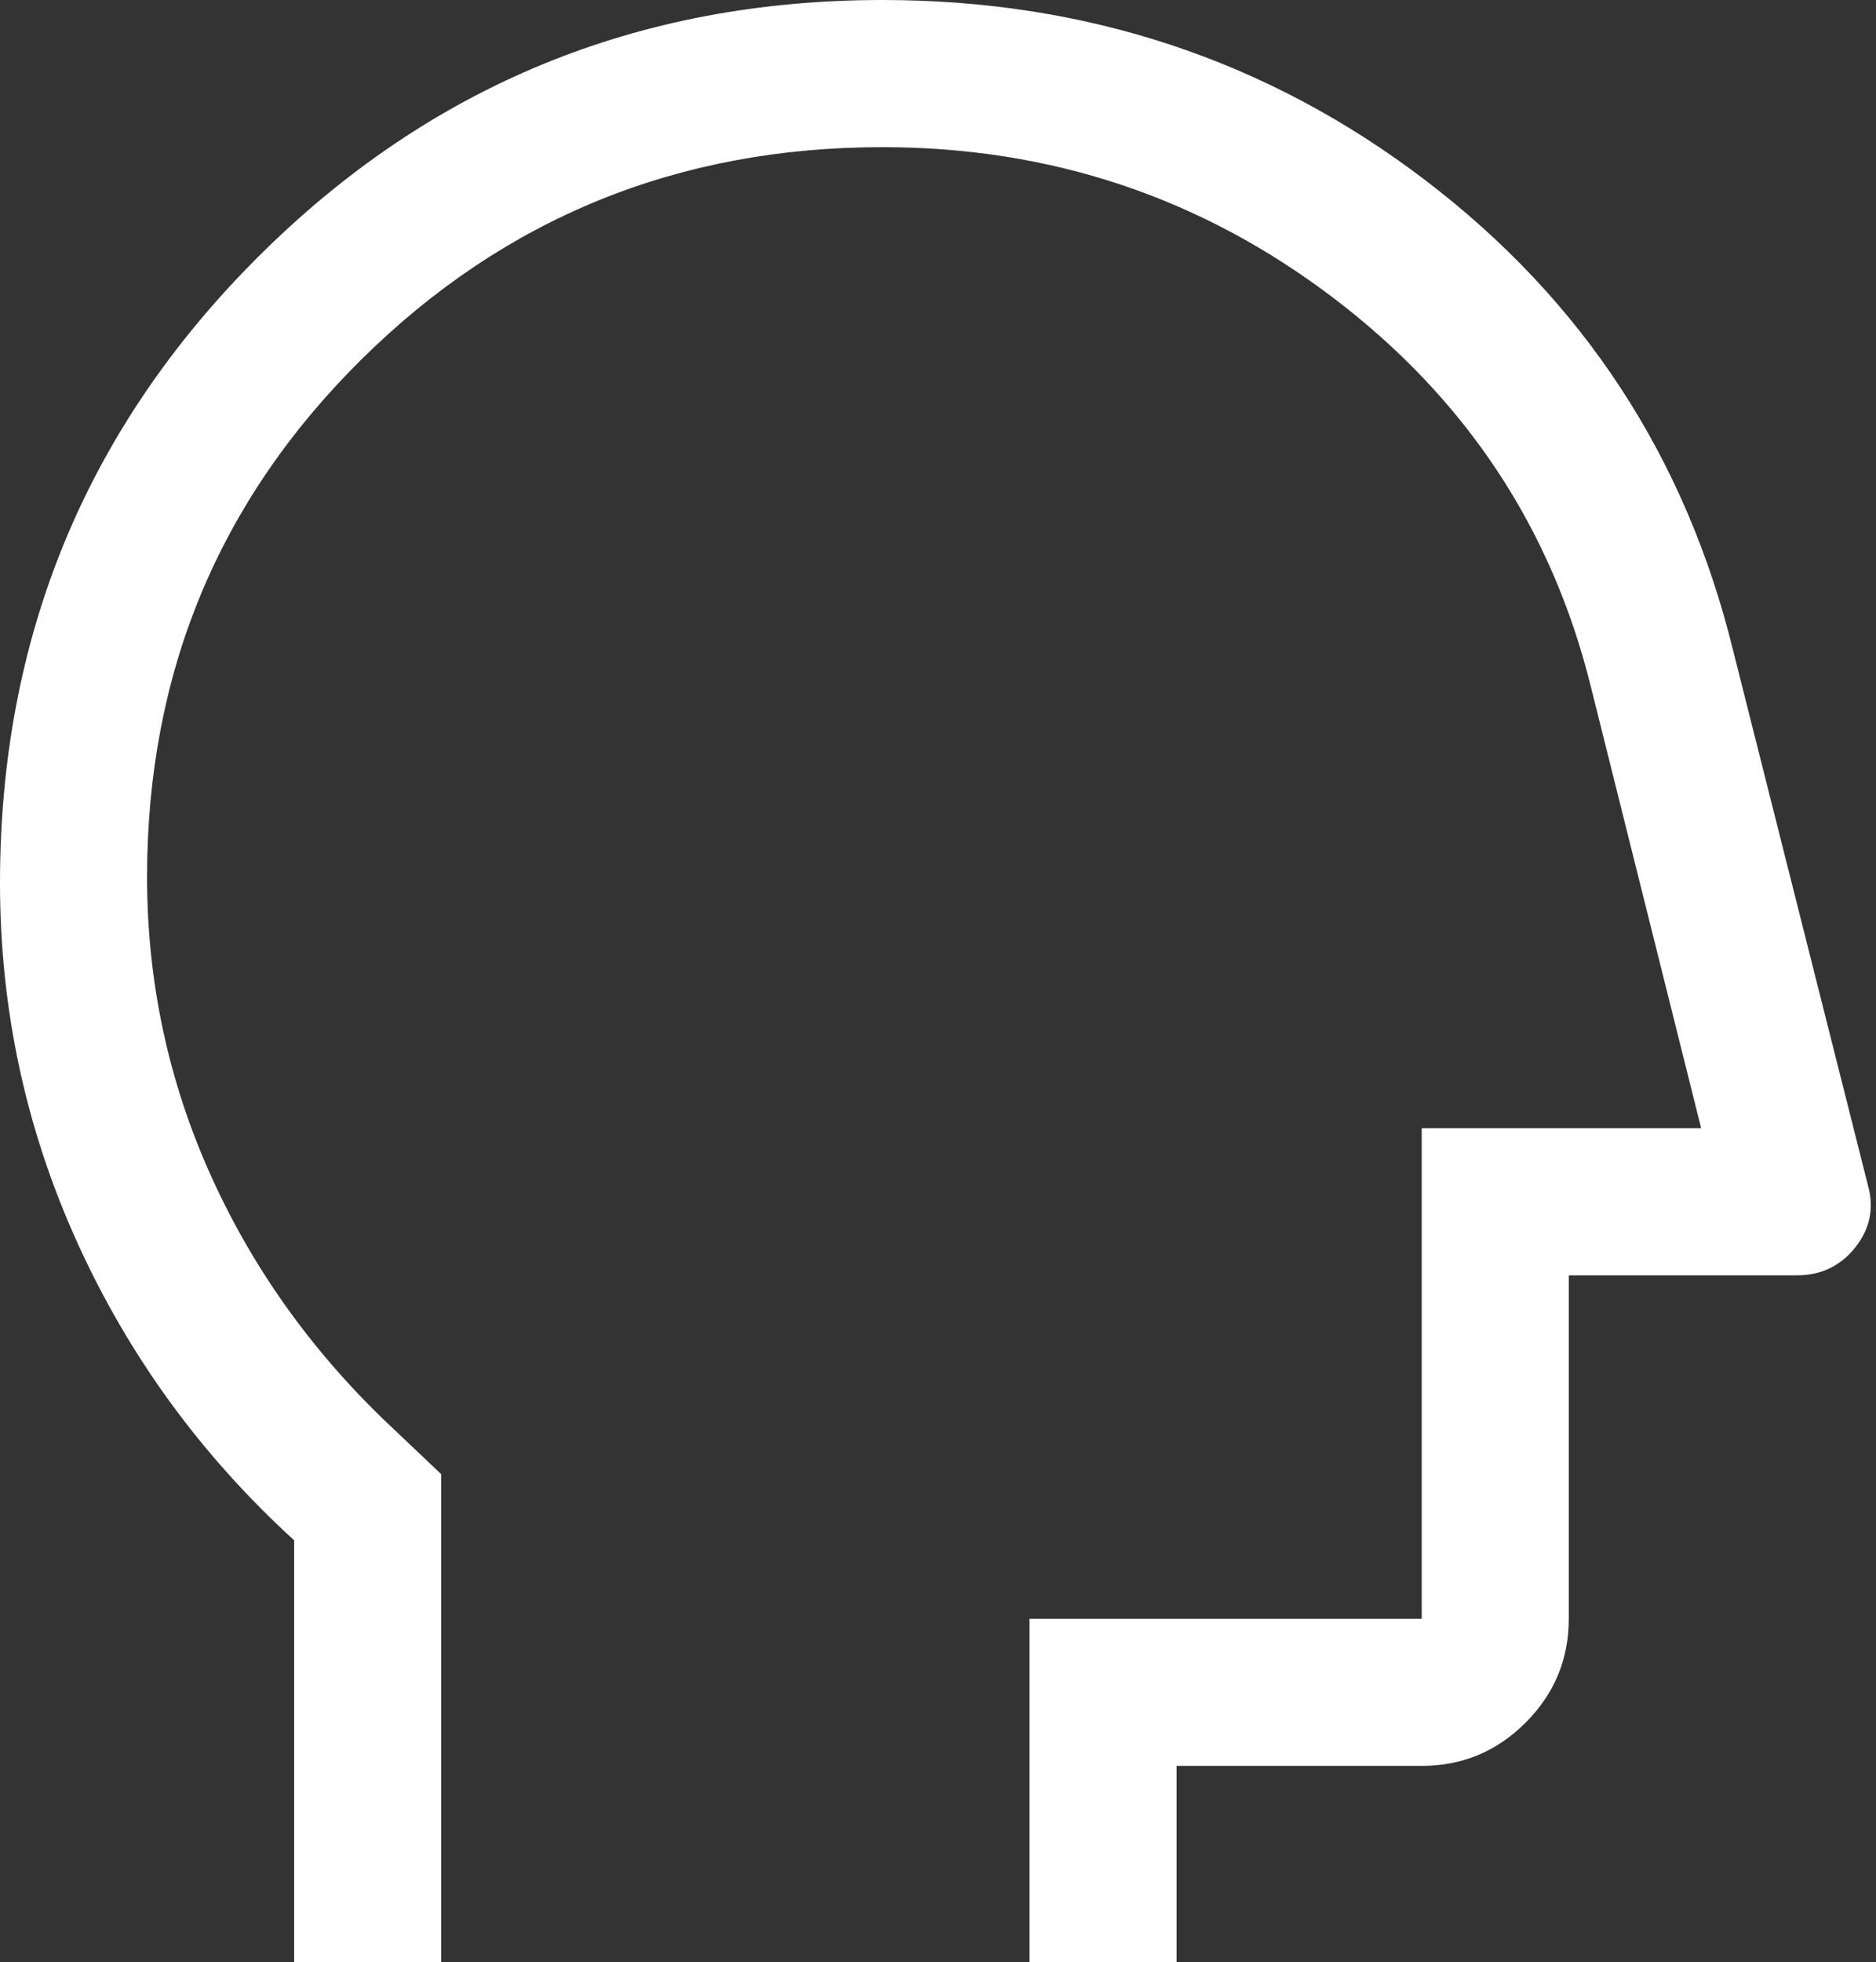<svg width="287" height="300" viewBox="0 0 287 300" fill="none" xmlns="http://www.w3.org/2000/svg">
<rect x="0" y="0" width="287" height="300" fill="#333333" stroke="none"/>
<g clip-path="url(#clip0_3_60)">
<path d="M45 300V235.5C30.75 222.5 19.69 207.31 11.81 189.94C3.93 172.57 0 154.25 0 135C0 97.5 13.12 65.62 39.38 39.38C65.64 13.14 97.5 0 135 0C166.25 0 193.94 9.19 218.06 27.56C242.18 45.93 257.87 69.87 265.12 99.37L285.74 181.12C286.74 184.62 286.12 187.81 283.86 190.68C281.6 193.55 278.61 194.99 274.86 194.99H240V247.49C240 253.68 237.8 258.97 233.39 263.38C228.98 267.79 223.68 269.99 217.5 269.99H180V299.99H157.5V247.49H217.5V172.49H260.25L243.38 105C237.38 80.75 224.26 60.94 204 45.56C183.74 30.18 160.75 22.5 135 22.5C103.75 22.5 77.19 33.31 55.31 54.94C33.43 76.57 22.5 102.94 22.5 134.08C22.5 150.18 25.79 165.48 32.37 179.98C38.95 194.48 48.29 207.36 60.37 218.63L67.49 225.38V300H45Z" fill="white"/>
</g>
<defs>
<clipPath id="clip0_3_60">
<rect width="286.21" height="300" fill="white"/>
</clipPath>
</defs>
</svg>
